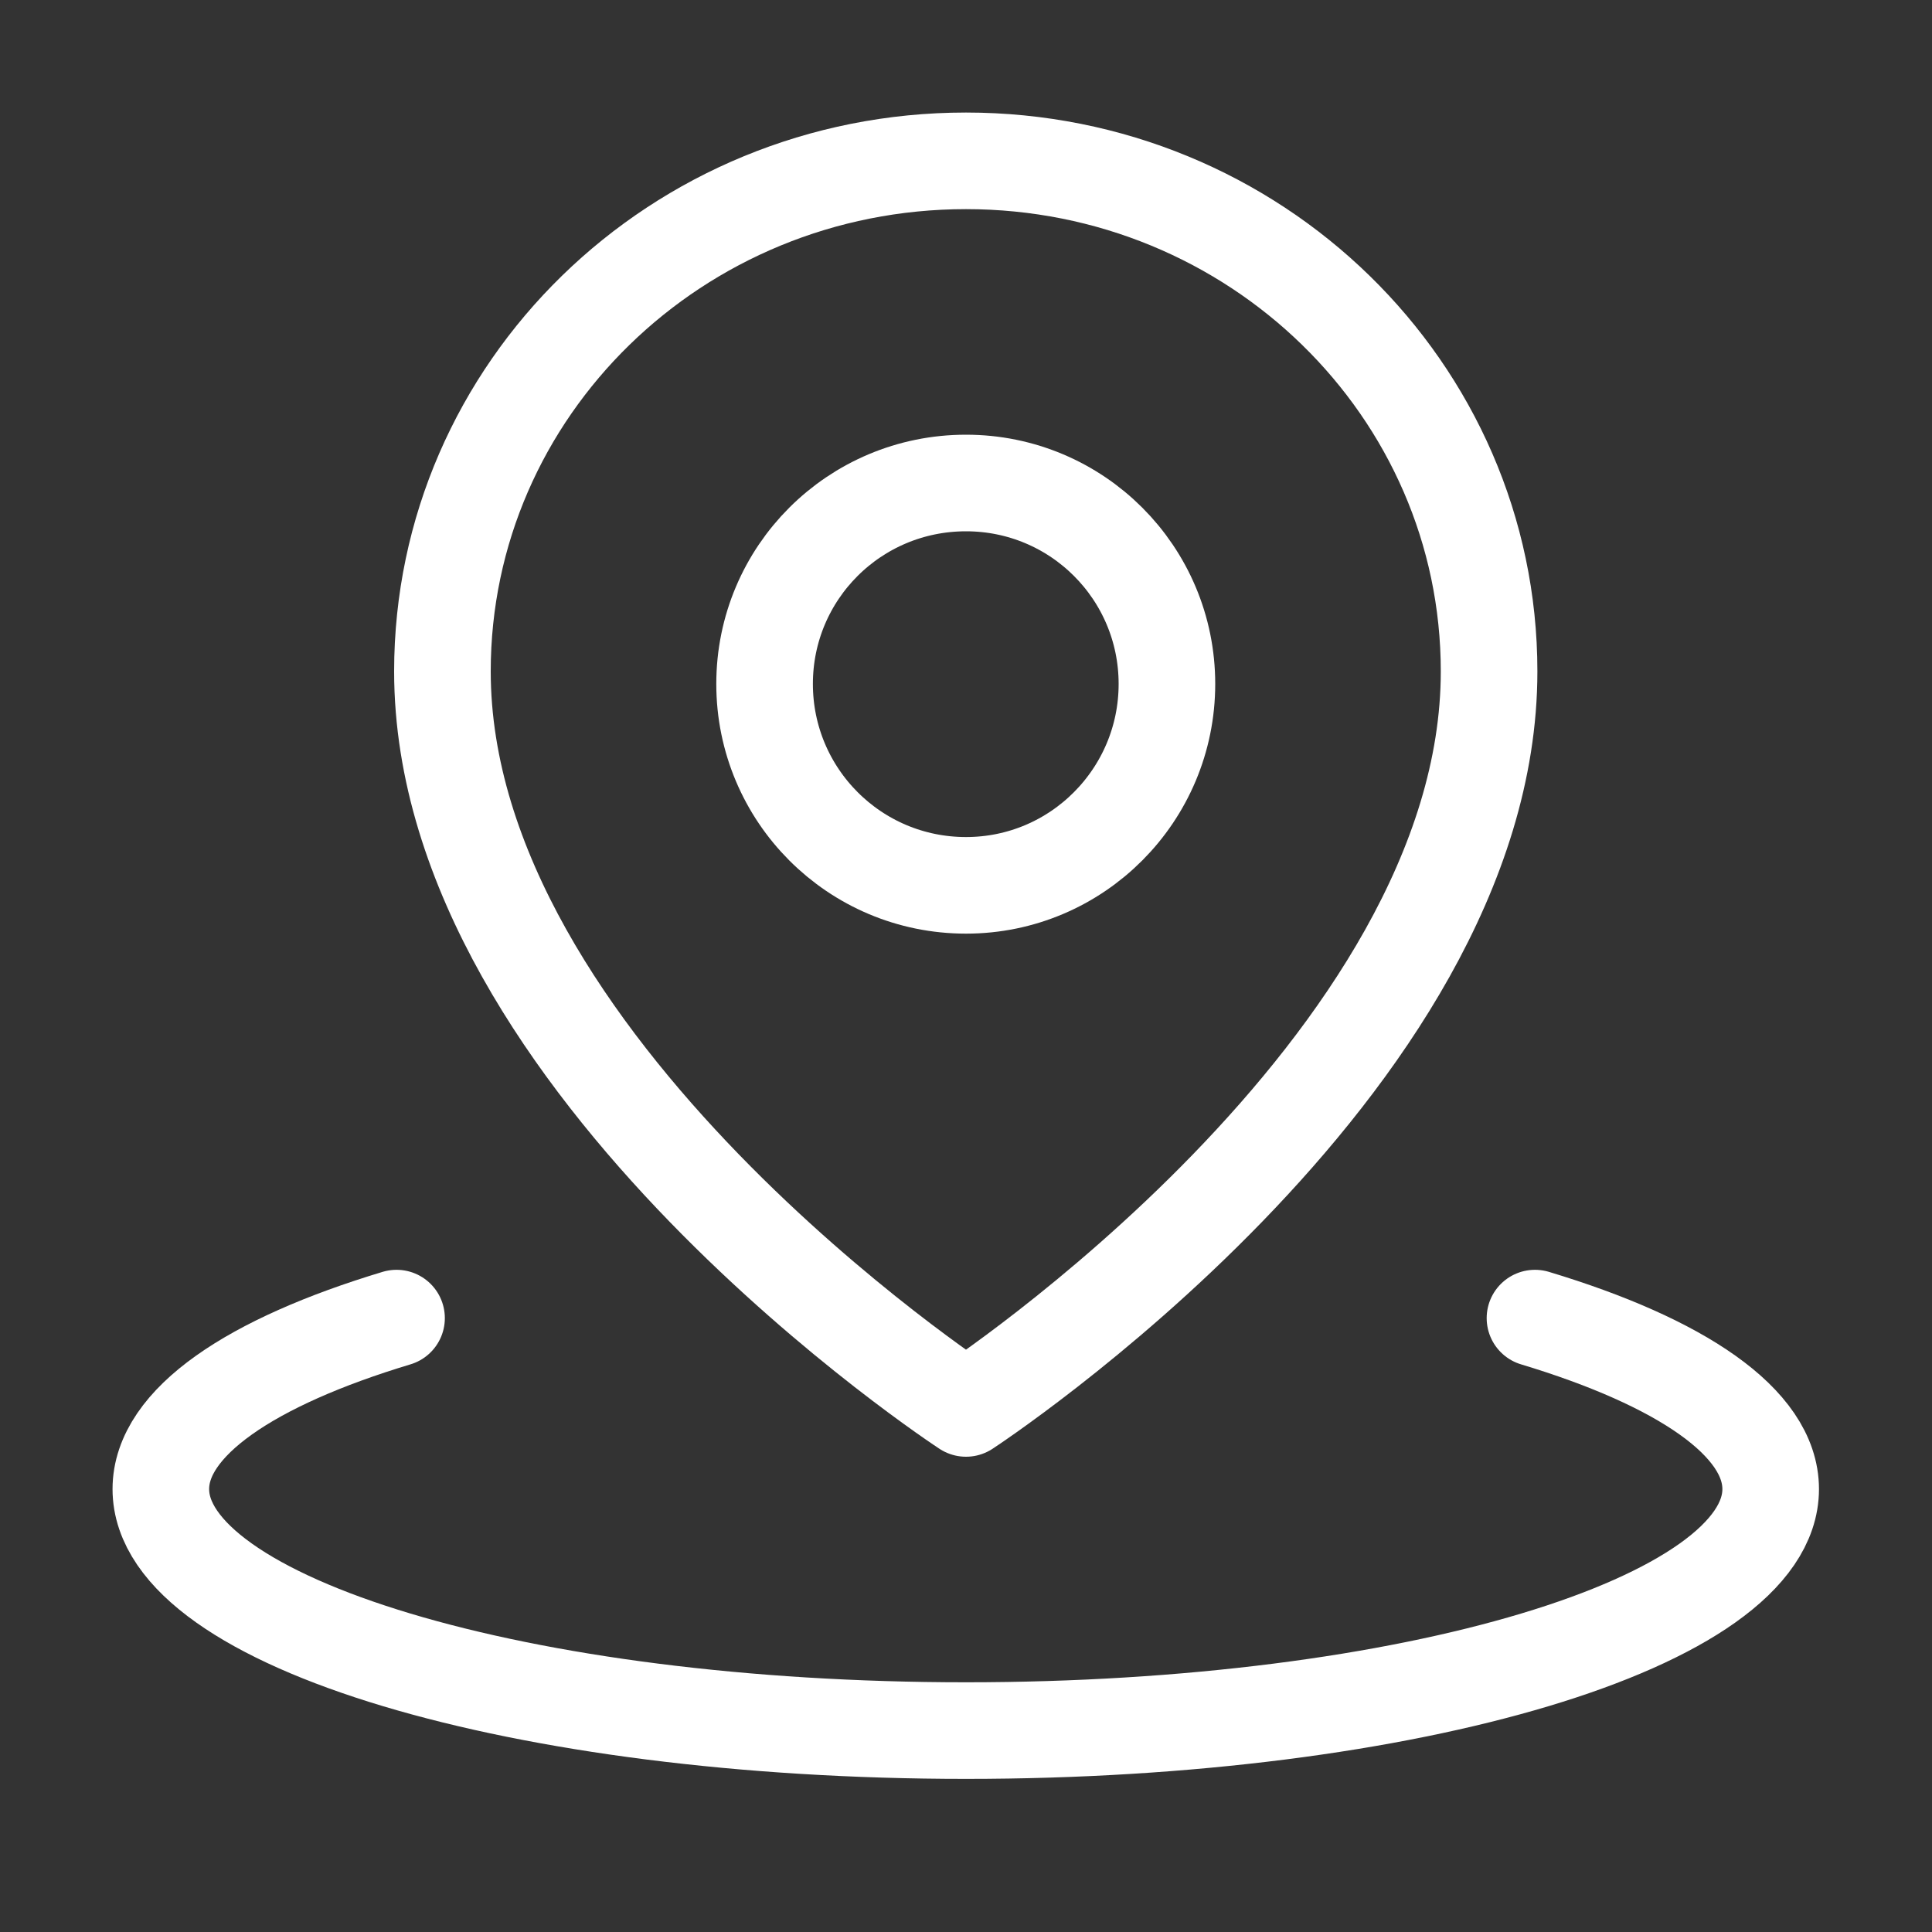 <svg width="40" height="40" viewBox="0 0 40 40" fill="none" xmlns="http://www.w3.org/2000/svg" xmlns:xlink="http://www.w3.org/1999/xlink">
	<rect x="0" y="0" width="40" height="40" fill="#333333" stroke="none"/>
	<desc>
			Created with Pixso.
	</desc>
	<defs>
		<clipPath id="clip32_86">
			<rect id="Located" width="40" height="40" fill="white" fill-opacity="0"/>
		</clipPath>
	</defs>
	<g clip-path="url(#clip32_86)">
		<path id="path" d="M7.91 26.36L7.92 26.34C8.46 26.17 9.01 26.47 9.17 27.01C9.33 27.54 9.03 28.09 8.5 28.25L8.47 28.24L7.91 26.36ZM31.52 28.24L31.49 28.25C30.96 28.09 30.66 27.54 30.82 27.01C30.98 26.47 31.53 26.17 32.07 26.34L32.08 26.36L31.52 28.24Z" fill="#000000" fill-opacity="0" fill-rule="nonzero"/>
		<path id="path" d="M8.21 27.29C5.19 28.2 3.33 29.45 3.33 30.83C3.33 33.59 10.79 35.83 20 35.83C29.2 35.83 36.66 33.59 36.66 30.83C36.66 29.45 34.8 28.2 31.78 27.29" stroke="#FFFFFF" stroke-opacity="1" stroke-width="2" stroke-linejoin="round" stroke-linecap="round"/>
		<path id="path" d="M20 29.16C20 29.16 30.83 22.08 30.83 13.9C30.83 8.06 25.98 3.33 20 3.33C14.01 3.33 9.16 8.06 9.16 13.9C9.16 22.08 20 29.16 20 29.16Z" fill="#000000" fill-opacity="0" fill-rule="nonzero"/>
		<path id="path" d="M30.83 13.9C30.83 8.06 25.98 3.33 20 3.33C14.01 3.33 9.16 8.06 9.16 13.9C9.16 22.08 20 29.16 20 29.16C20 29.16 30.83 22.08 30.83 13.9Z" stroke="#FFFFFF" stroke-opacity="1" stroke-width="2" stroke-linejoin="round"/>
		<path id="path" d="M20 18.33C22.3 18.33 24.16 16.46 24.16 14.16C24.16 11.86 22.3 10 20 10C17.69 10 15.83 11.86 15.83 14.16C15.83 16.46 17.69 18.33 20 18.33Z" fill="#000000" fill-opacity="0" fill-rule="nonzero"/>
		<path id="path" d="M24.16 14.16C24.16 11.86 22.3 10 20 10C17.69 10 15.83 11.86 15.83 14.16C15.83 16.46 17.69 18.33 20 18.33C22.3 18.33 24.16 16.46 24.16 14.16Z" stroke="#FFFFFF" stroke-opacity="1" stroke-width="2" stroke-linejoin="round"/>
	</g>
</svg>
